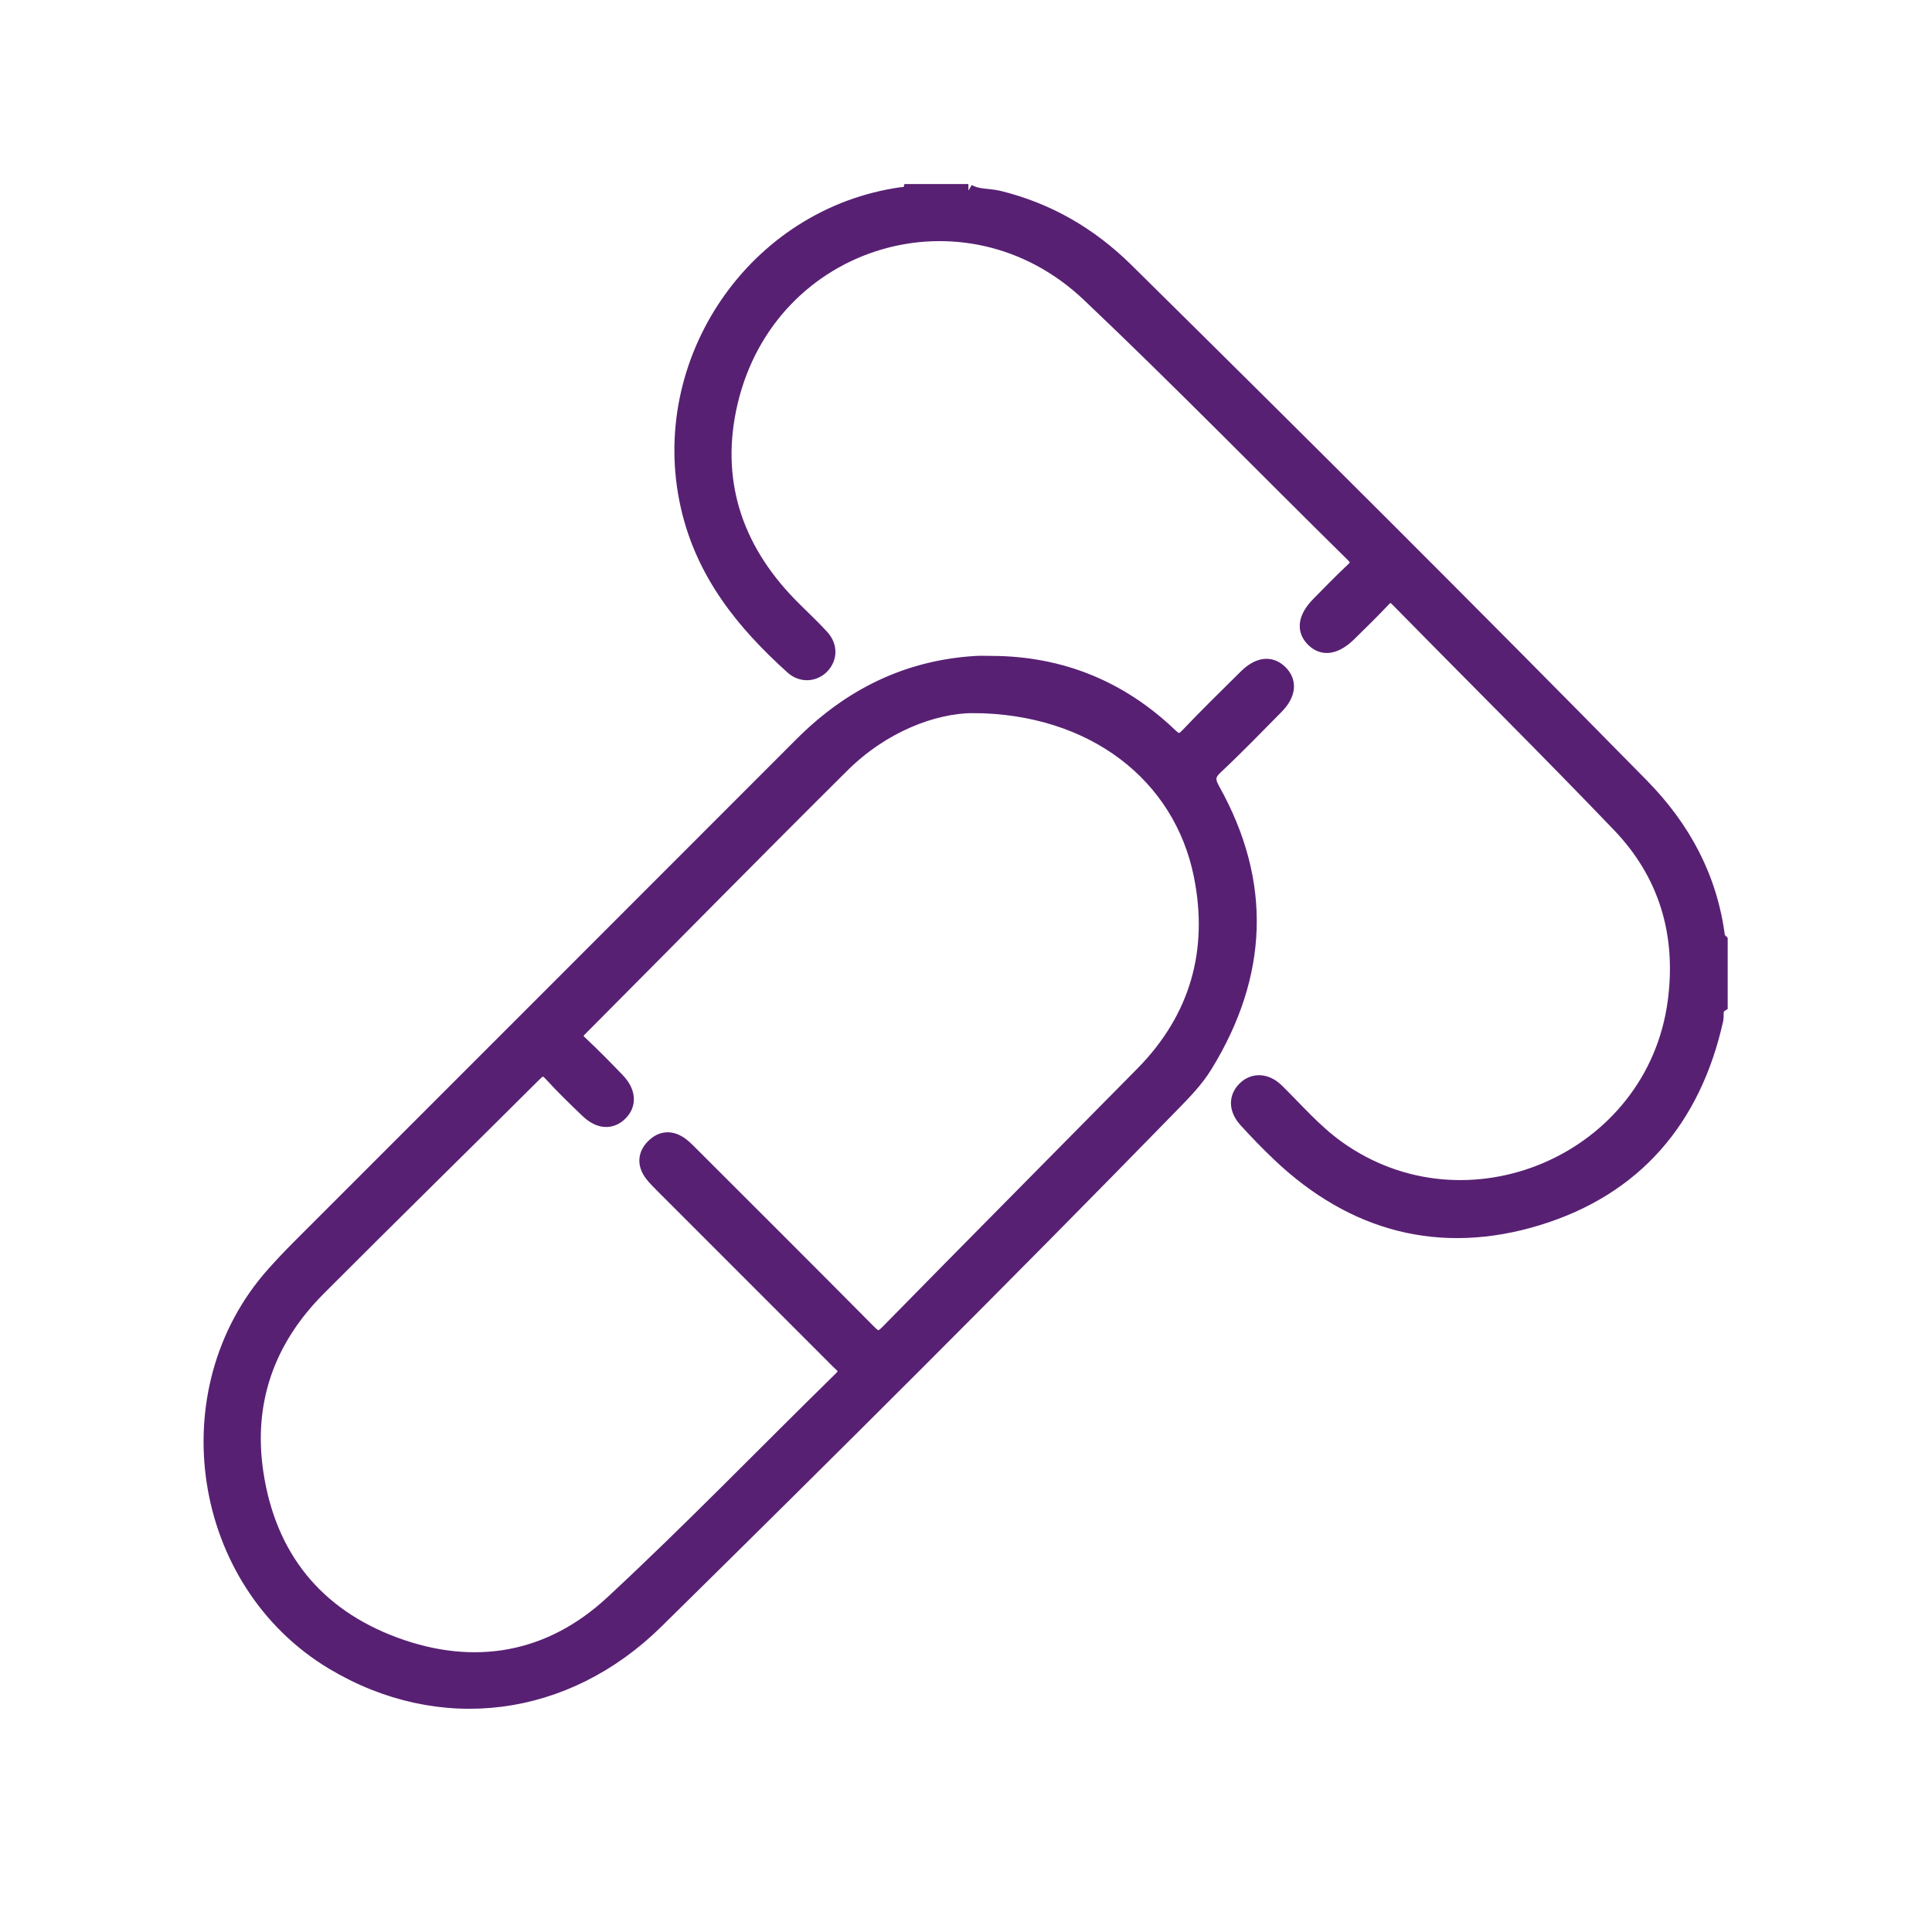 <svg width="97" height="96" viewBox="0 0 97 96" fill="none" xmlns="http://www.w3.org/2000/svg">
<g clip-path="url(#clip0_25_227)">
<path d="M48.62 9.57C49.092 9.853 49.644 9.778 50.153 9.903C52.637 10.512 54.752 11.744 56.568 13.534C65.252 22.103 73.894 30.713 82.447 39.413C84.552 41.555 85.904 44.063 86.282 47.066C86.288 47.12 86.367 47.164 86.412 47.213V50.473C86.123 50.65 86.246 50.963 86.191 51.206C85.072 56.223 82.118 59.692 77.217 61.192C72.323 62.689 67.915 61.52 64.186 57.97C63.614 57.426 63.063 56.858 62.532 56.273C62.01 55.7 62.008 55.081 62.476 54.622C62.927 54.18 63.585 54.202 64.124 54.73C65.11 55.696 66.009 56.751 67.139 57.568C73.649 62.273 83.002 58.25 84.06 50.286C84.509 46.9 83.622 43.894 81.267 41.439C77.611 37.624 73.854 33.905 70.153 30.134C69.864 29.84 69.712 29.879 69.456 30.152C68.917 30.729 68.346 31.276 67.785 31.833C67.08 32.534 66.428 32.643 65.92 32.15C65.397 31.642 65.488 30.991 66.186 30.286C66.742 29.724 67.289 29.153 67.868 28.615C68.163 28.342 68.203 28.178 67.887 27.868C63.47 23.519 59.14 19.079 54.643 14.816C48.495 8.986 38.654 11.953 36.712 20.2C35.803 24.061 36.898 27.468 39.669 30.317C40.203 30.865 40.772 31.381 41.288 31.946C41.733 32.434 41.71 33.051 41.297 33.481C40.896 33.899 40.239 33.951 39.762 33.521C37.287 31.292 35.266 28.796 34.503 25.417C32.856 18.119 37.882 10.753 45.291 9.722C45.422 9.704 45.598 9.772 45.657 9.57H48.621L48.62 9.57Z" fill="#582073" stroke="#582073" stroke-width="0.66" stroke-miterlimit="10"/>
<path d="M49.808 33.258C53.27 33.279 56.258 34.492 58.759 36.876C59.093 37.194 59.269 37.242 59.608 36.884C60.559 35.881 61.55 34.915 62.532 33.943C63.166 33.317 63.788 33.239 64.282 33.703C64.806 34.197 64.751 34.858 64.109 35.509C63.103 36.528 62.106 37.558 61.061 38.537C60.657 38.915 60.668 39.18 60.925 39.639C63.544 44.328 63.333 48.956 60.547 53.5C60.094 54.239 59.486 54.862 58.883 55.48C50.347 64.231 41.684 72.854 32.973 81.43C28.404 85.929 22.078 86.722 16.692 83.495C9.944 79.451 8.471 69.818 13.704 63.941C14.115 63.48 14.539 63.031 14.975 62.595C23.389 54.177 31.809 45.764 40.221 37.342C42.652 34.907 45.534 33.47 48.994 33.261C49.264 33.245 49.536 33.259 49.808 33.259V33.258ZM48.844 35.468C46.876 35.489 44.35 36.428 42.317 38.446C37.899 42.831 33.538 47.272 29.146 51.682C28.898 51.931 28.875 52.072 29.143 52.324C29.791 52.933 30.416 53.567 31.031 54.208C31.598 54.797 31.642 55.443 31.182 55.91C30.704 56.394 30.08 56.367 29.482 55.798C28.857 55.201 28.235 54.598 27.653 53.96C27.342 53.62 27.168 53.646 26.851 53.963C23.247 57.555 19.611 61.113 16.018 64.717C13.473 67.27 12.357 70.365 12.897 73.952C13.528 78.138 15.878 81.061 19.828 82.522C23.816 83.997 27.595 83.33 30.71 80.442C34.638 76.8 38.364 72.939 42.194 69.191C42.613 68.782 42.294 68.618 42.063 68.387C39.113 65.434 36.16 62.483 33.21 59.531C33.036 59.356 32.859 59.181 32.708 58.987C32.318 58.484 32.335 57.962 32.776 57.52C33.219 57.077 33.743 57.069 34.245 57.454C34.44 57.603 34.612 57.784 34.786 57.959C37.739 60.909 40.696 63.856 43.634 66.82C43.969 67.158 44.14 67.257 44.533 66.856C48.787 62.518 53.07 58.208 57.336 53.882C60.081 51.099 61.024 47.728 60.265 43.956C59.258 38.949 54.886 35.501 48.843 35.469L48.844 35.468Z" fill="#582073" stroke="#582073" stroke-width="0.66" stroke-miterlimit="10"/>
</g>
<defs>
<clipPath id="clip0_25_227">
<rect width="76.522" height="76.548" fill="white" transform="translate(10.22 9.24)"/>
</clipPath>
</defs>
</svg>
